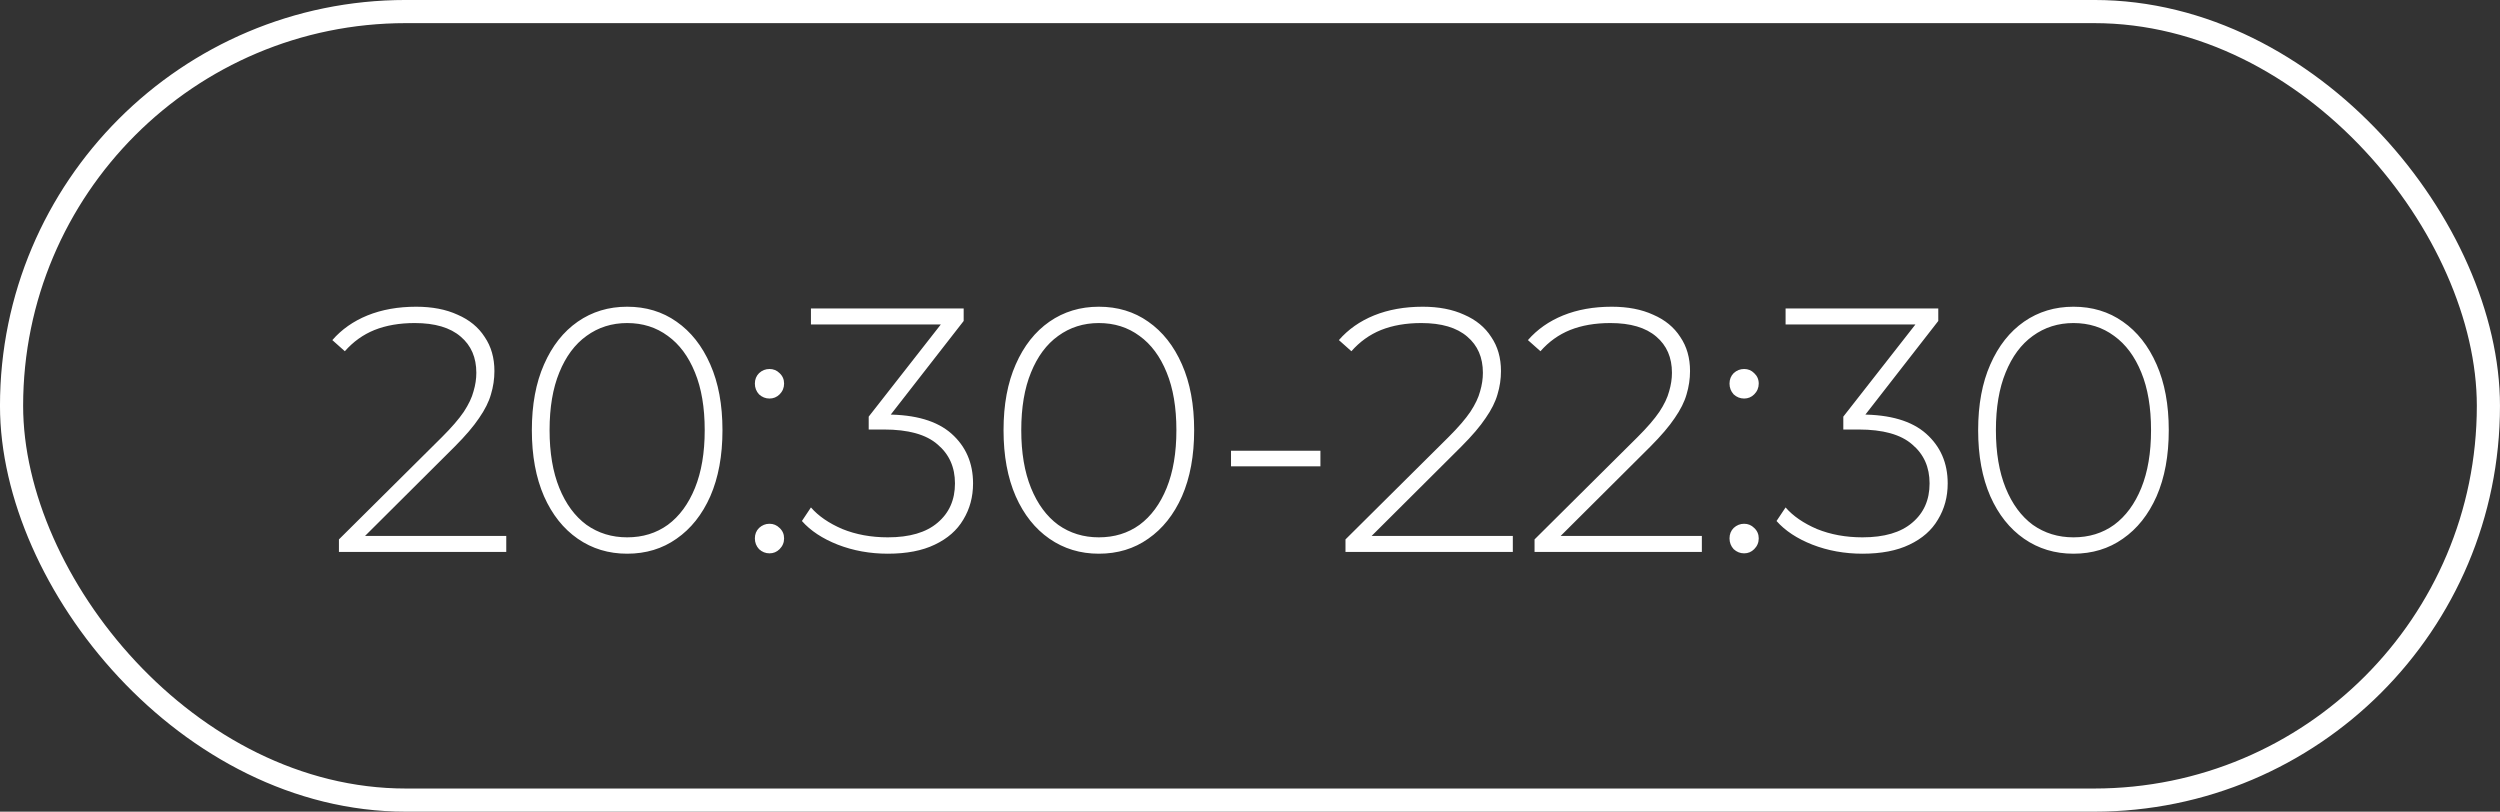 <?xml version="1.0" encoding="UTF-8"?> <svg xmlns="http://www.w3.org/2000/svg" width="77" height="25" viewBox="0 0 77 25" fill="none"><rect x="0" y="0" width="77" height="25" fill="#333333" stroke="none"/><rect x="0.356" y="0.356" width="76.287" height="24.287" rx="12.144" stroke="white" stroke-width="0.713"></rect><path d="M10.439 17V16.614L13.611 13.464C13.911 13.165 14.136 12.904 14.286 12.682C14.435 12.454 14.536 12.243 14.585 12.05C14.643 11.857 14.671 11.668 14.671 11.482C14.671 11.011 14.511 10.64 14.189 10.368C13.868 10.09 13.396 9.95 12.775 9.95C12.303 9.95 11.889 10.022 11.532 10.165C11.182 10.307 10.879 10.525 10.621 10.818L10.236 10.475C10.521 10.147 10.882 9.893 11.318 9.715C11.761 9.536 12.261 9.447 12.818 9.447C13.311 9.447 13.736 9.529 14.093 9.693C14.457 9.85 14.736 10.079 14.928 10.379C15.128 10.672 15.228 11.022 15.228 11.429C15.228 11.672 15.193 11.911 15.121 12.147C15.057 12.375 14.935 12.618 14.757 12.875C14.585 13.132 14.335 13.425 14.007 13.754L11.028 16.721L10.846 16.507H15.593V17H10.439ZM19.316 17.054C18.745 17.054 18.238 16.9 17.795 16.593C17.352 16.286 17.006 15.85 16.756 15.286C16.506 14.714 16.381 14.036 16.381 13.25C16.381 12.464 16.506 11.79 16.756 11.225C17.006 10.654 17.352 10.215 17.795 9.907C18.238 9.6 18.745 9.447 19.316 9.447C19.895 9.447 20.402 9.6 20.837 9.907C21.28 10.215 21.627 10.654 21.877 11.225C22.127 11.79 22.252 12.464 22.252 13.25C22.252 14.036 22.127 14.714 21.877 15.286C21.627 15.85 21.28 16.286 20.837 16.593C20.402 16.9 19.895 17.054 19.316 17.054ZM19.316 16.55C19.795 16.55 20.212 16.422 20.57 16.164C20.927 15.9 21.205 15.521 21.405 15.029C21.605 14.536 21.705 13.943 21.705 13.25C21.705 12.55 21.605 11.957 21.405 11.472C21.205 10.979 20.927 10.604 20.57 10.347C20.212 10.082 19.795 9.95 19.316 9.95C18.845 9.95 18.427 10.082 18.063 10.347C17.706 10.604 17.427 10.979 17.227 11.472C17.027 11.957 16.927 12.55 16.927 13.25C16.927 13.943 17.027 14.536 17.227 15.029C17.427 15.521 17.706 15.9 18.063 16.164C18.427 16.422 18.845 16.55 19.316 16.55ZM23.7 12.275C23.579 12.275 23.472 12.232 23.379 12.147C23.293 12.054 23.25 11.943 23.25 11.815C23.25 11.686 23.293 11.579 23.379 11.493C23.472 11.407 23.579 11.365 23.7 11.365C23.822 11.365 23.925 11.407 24.011 11.493C24.104 11.579 24.15 11.686 24.15 11.815C24.15 11.943 24.104 12.054 24.011 12.147C23.925 12.232 23.822 12.275 23.7 12.275ZM23.7 17.043C23.579 17.043 23.472 17 23.379 16.914C23.293 16.821 23.25 16.711 23.25 16.582C23.25 16.454 23.293 16.346 23.379 16.261C23.472 16.175 23.579 16.132 23.7 16.132C23.822 16.132 23.925 16.175 24.011 16.261C24.104 16.346 24.15 16.454 24.15 16.582C24.15 16.711 24.104 16.821 24.011 16.914C23.925 17 23.822 17.043 23.7 17.043ZM27.345 17.054C26.795 17.054 26.281 16.961 25.802 16.775C25.331 16.589 24.963 16.346 24.699 16.047L24.977 15.629C25.206 15.893 25.527 16.114 25.942 16.293C26.363 16.464 26.831 16.55 27.345 16.55C28.016 16.55 28.527 16.4 28.877 16.1C29.234 15.8 29.413 15.396 29.413 14.889C29.413 14.389 29.234 13.989 28.877 13.689C28.527 13.382 27.977 13.229 27.227 13.229H26.756V12.832L29.145 9.779L29.22 9.993H24.977V9.5H29.681V9.886L27.302 12.94L27.066 12.768H27.302C28.195 12.768 28.863 12.964 29.306 13.357C29.748 13.75 29.97 14.261 29.97 14.889C29.97 15.304 29.87 15.675 29.67 16.004C29.477 16.332 29.184 16.589 28.791 16.775C28.406 16.961 27.924 17.054 27.345 17.054ZM33.844 17.054C33.273 17.054 32.766 16.9 32.323 16.593C31.88 16.286 31.534 15.85 31.284 15.286C31.034 14.714 30.909 14.036 30.909 13.25C30.909 12.464 31.034 11.79 31.284 11.225C31.534 10.654 31.88 10.215 32.323 9.907C32.766 9.6 33.273 9.447 33.844 9.447C34.423 9.447 34.93 9.6 35.365 9.907C35.808 10.215 36.155 10.654 36.405 11.225C36.655 11.79 36.78 12.464 36.78 13.25C36.78 14.036 36.655 14.714 36.405 15.286C36.155 15.85 35.808 16.286 35.365 16.593C34.93 16.9 34.423 17.054 33.844 17.054ZM33.844 16.55C34.323 16.55 34.74 16.422 35.098 16.164C35.455 15.9 35.733 15.521 35.933 15.029C36.133 14.536 36.233 13.943 36.233 13.25C36.233 12.55 36.133 11.957 35.933 11.472C35.733 10.979 35.455 10.604 35.098 10.347C34.74 10.082 34.323 9.95 33.844 9.95C33.373 9.95 32.955 10.082 32.591 10.347C32.233 10.604 31.955 10.979 31.755 11.472C31.555 11.957 31.455 12.55 31.455 13.25C31.455 13.943 31.555 14.536 31.755 15.029C31.955 15.521 32.233 15.9 32.591 16.164C32.955 16.422 33.373 16.55 33.844 16.55ZM37.915 14.364V13.882H40.669V14.364H37.915ZM41.441 17V16.614L44.613 13.464C44.913 13.165 45.138 12.904 45.288 12.682C45.438 12.454 45.538 12.243 45.588 12.05C45.645 11.857 45.673 11.668 45.673 11.482C45.673 11.011 45.513 10.64 45.191 10.368C44.87 10.09 44.398 9.95 43.777 9.95C43.306 9.95 42.891 10.022 42.534 10.165C42.184 10.307 41.881 10.525 41.623 10.818L41.238 10.475C41.523 10.147 41.884 9.893 42.32 9.715C42.763 9.536 43.263 9.447 43.82 9.447C44.313 9.447 44.738 9.529 45.095 9.693C45.459 9.85 45.738 10.079 45.93 10.379C46.13 10.672 46.23 11.022 46.23 11.429C46.23 11.672 46.195 11.911 46.123 12.147C46.059 12.375 45.938 12.618 45.759 12.875C45.588 13.132 45.338 13.425 45.009 13.754L42.031 16.721L41.849 16.507H46.595V17H41.441ZM47.264 17V16.614L50.435 13.464C50.735 13.165 50.96 12.904 51.11 12.682C51.26 12.454 51.36 12.243 51.41 12.05C51.467 11.857 51.496 11.668 51.496 11.482C51.496 11.011 51.335 10.64 51.014 10.368C50.692 10.09 50.221 9.95 49.6 9.95C49.128 9.95 48.714 10.022 48.357 10.165C48.007 10.307 47.703 10.525 47.446 10.818L47.06 10.475C47.346 10.147 47.707 9.893 48.143 9.715C48.585 9.536 49.085 9.447 49.642 9.447C50.135 9.447 50.56 9.529 50.917 9.693C51.282 9.85 51.56 10.079 51.753 10.379C51.953 10.672 52.053 11.022 52.053 11.429C52.053 11.672 52.017 11.911 51.946 12.147C51.882 12.375 51.76 12.618 51.582 12.875C51.41 13.132 51.16 13.425 50.832 13.754L47.853 16.721L47.671 16.507H52.417V17H47.264ZM53.719 12.275C53.597 12.275 53.49 12.232 53.397 12.147C53.312 12.054 53.269 11.943 53.269 11.815C53.269 11.686 53.312 11.579 53.397 11.493C53.49 11.407 53.597 11.365 53.719 11.365C53.84 11.365 53.944 11.407 54.029 11.493C54.122 11.579 54.169 11.686 54.169 11.815C54.169 11.943 54.122 12.054 54.029 12.147C53.944 12.232 53.84 12.275 53.719 12.275ZM53.719 17.043C53.597 17.043 53.49 17 53.397 16.914C53.312 16.821 53.269 16.711 53.269 16.582C53.269 16.454 53.312 16.346 53.397 16.261C53.49 16.175 53.597 16.132 53.719 16.132C53.84 16.132 53.944 16.175 54.029 16.261C54.122 16.346 54.169 16.454 54.169 16.582C54.169 16.711 54.122 16.821 54.029 16.914C53.944 17 53.84 17.043 53.719 17.043ZM57.364 17.054C56.814 17.054 56.299 16.961 55.821 16.775C55.349 16.589 54.982 16.346 54.717 16.047L54.996 15.629C55.224 15.893 55.546 16.114 55.96 16.293C56.382 16.464 56.849 16.55 57.364 16.55C58.035 16.55 58.546 16.4 58.896 16.1C59.253 15.8 59.431 15.396 59.431 14.889C59.431 14.389 59.253 13.989 58.896 13.689C58.546 13.382 57.996 13.229 57.246 13.229H56.774V12.832L59.163 9.779L59.239 9.993H54.996V9.5H59.699V9.886L57.321 12.94L57.085 12.768H57.321C58.214 12.768 58.881 12.964 59.324 13.357C59.767 13.75 59.989 14.261 59.989 14.889C59.989 15.304 59.889 15.675 59.688 16.004C59.496 16.332 59.203 16.589 58.81 16.775C58.424 16.961 57.942 17.054 57.364 17.054ZM63.863 17.054C63.291 17.054 62.784 16.9 62.341 16.593C61.899 16.286 61.552 15.85 61.302 15.286C61.052 14.714 60.927 14.036 60.927 13.25C60.927 12.464 61.052 11.79 61.302 11.225C61.552 10.654 61.899 10.215 62.341 9.907C62.784 9.6 63.291 9.447 63.863 9.447C64.441 9.447 64.948 9.6 65.384 9.907C65.827 10.215 66.173 10.654 66.423 11.225C66.673 11.79 66.798 12.464 66.798 13.25C66.798 14.036 66.673 14.714 66.423 15.286C66.173 15.85 65.827 16.286 65.384 16.593C64.948 16.9 64.441 17.054 63.863 17.054ZM63.863 16.55C64.341 16.55 64.759 16.422 65.116 16.164C65.473 15.9 65.752 15.521 65.952 15.029C66.152 14.536 66.252 13.943 66.252 13.25C66.252 12.55 66.152 11.957 65.952 11.472C65.752 10.979 65.473 10.604 65.116 10.347C64.759 10.082 64.341 9.95 63.863 9.95C63.391 9.95 62.974 10.082 62.609 10.347C62.252 10.604 61.974 10.979 61.774 11.472C61.574 11.957 61.474 12.55 61.474 13.25C61.474 13.943 61.574 14.536 61.774 15.029C61.974 15.521 62.252 15.9 62.609 16.164C62.974 16.422 63.391 16.55 63.863 16.55Z" fill="white"></path></svg> 